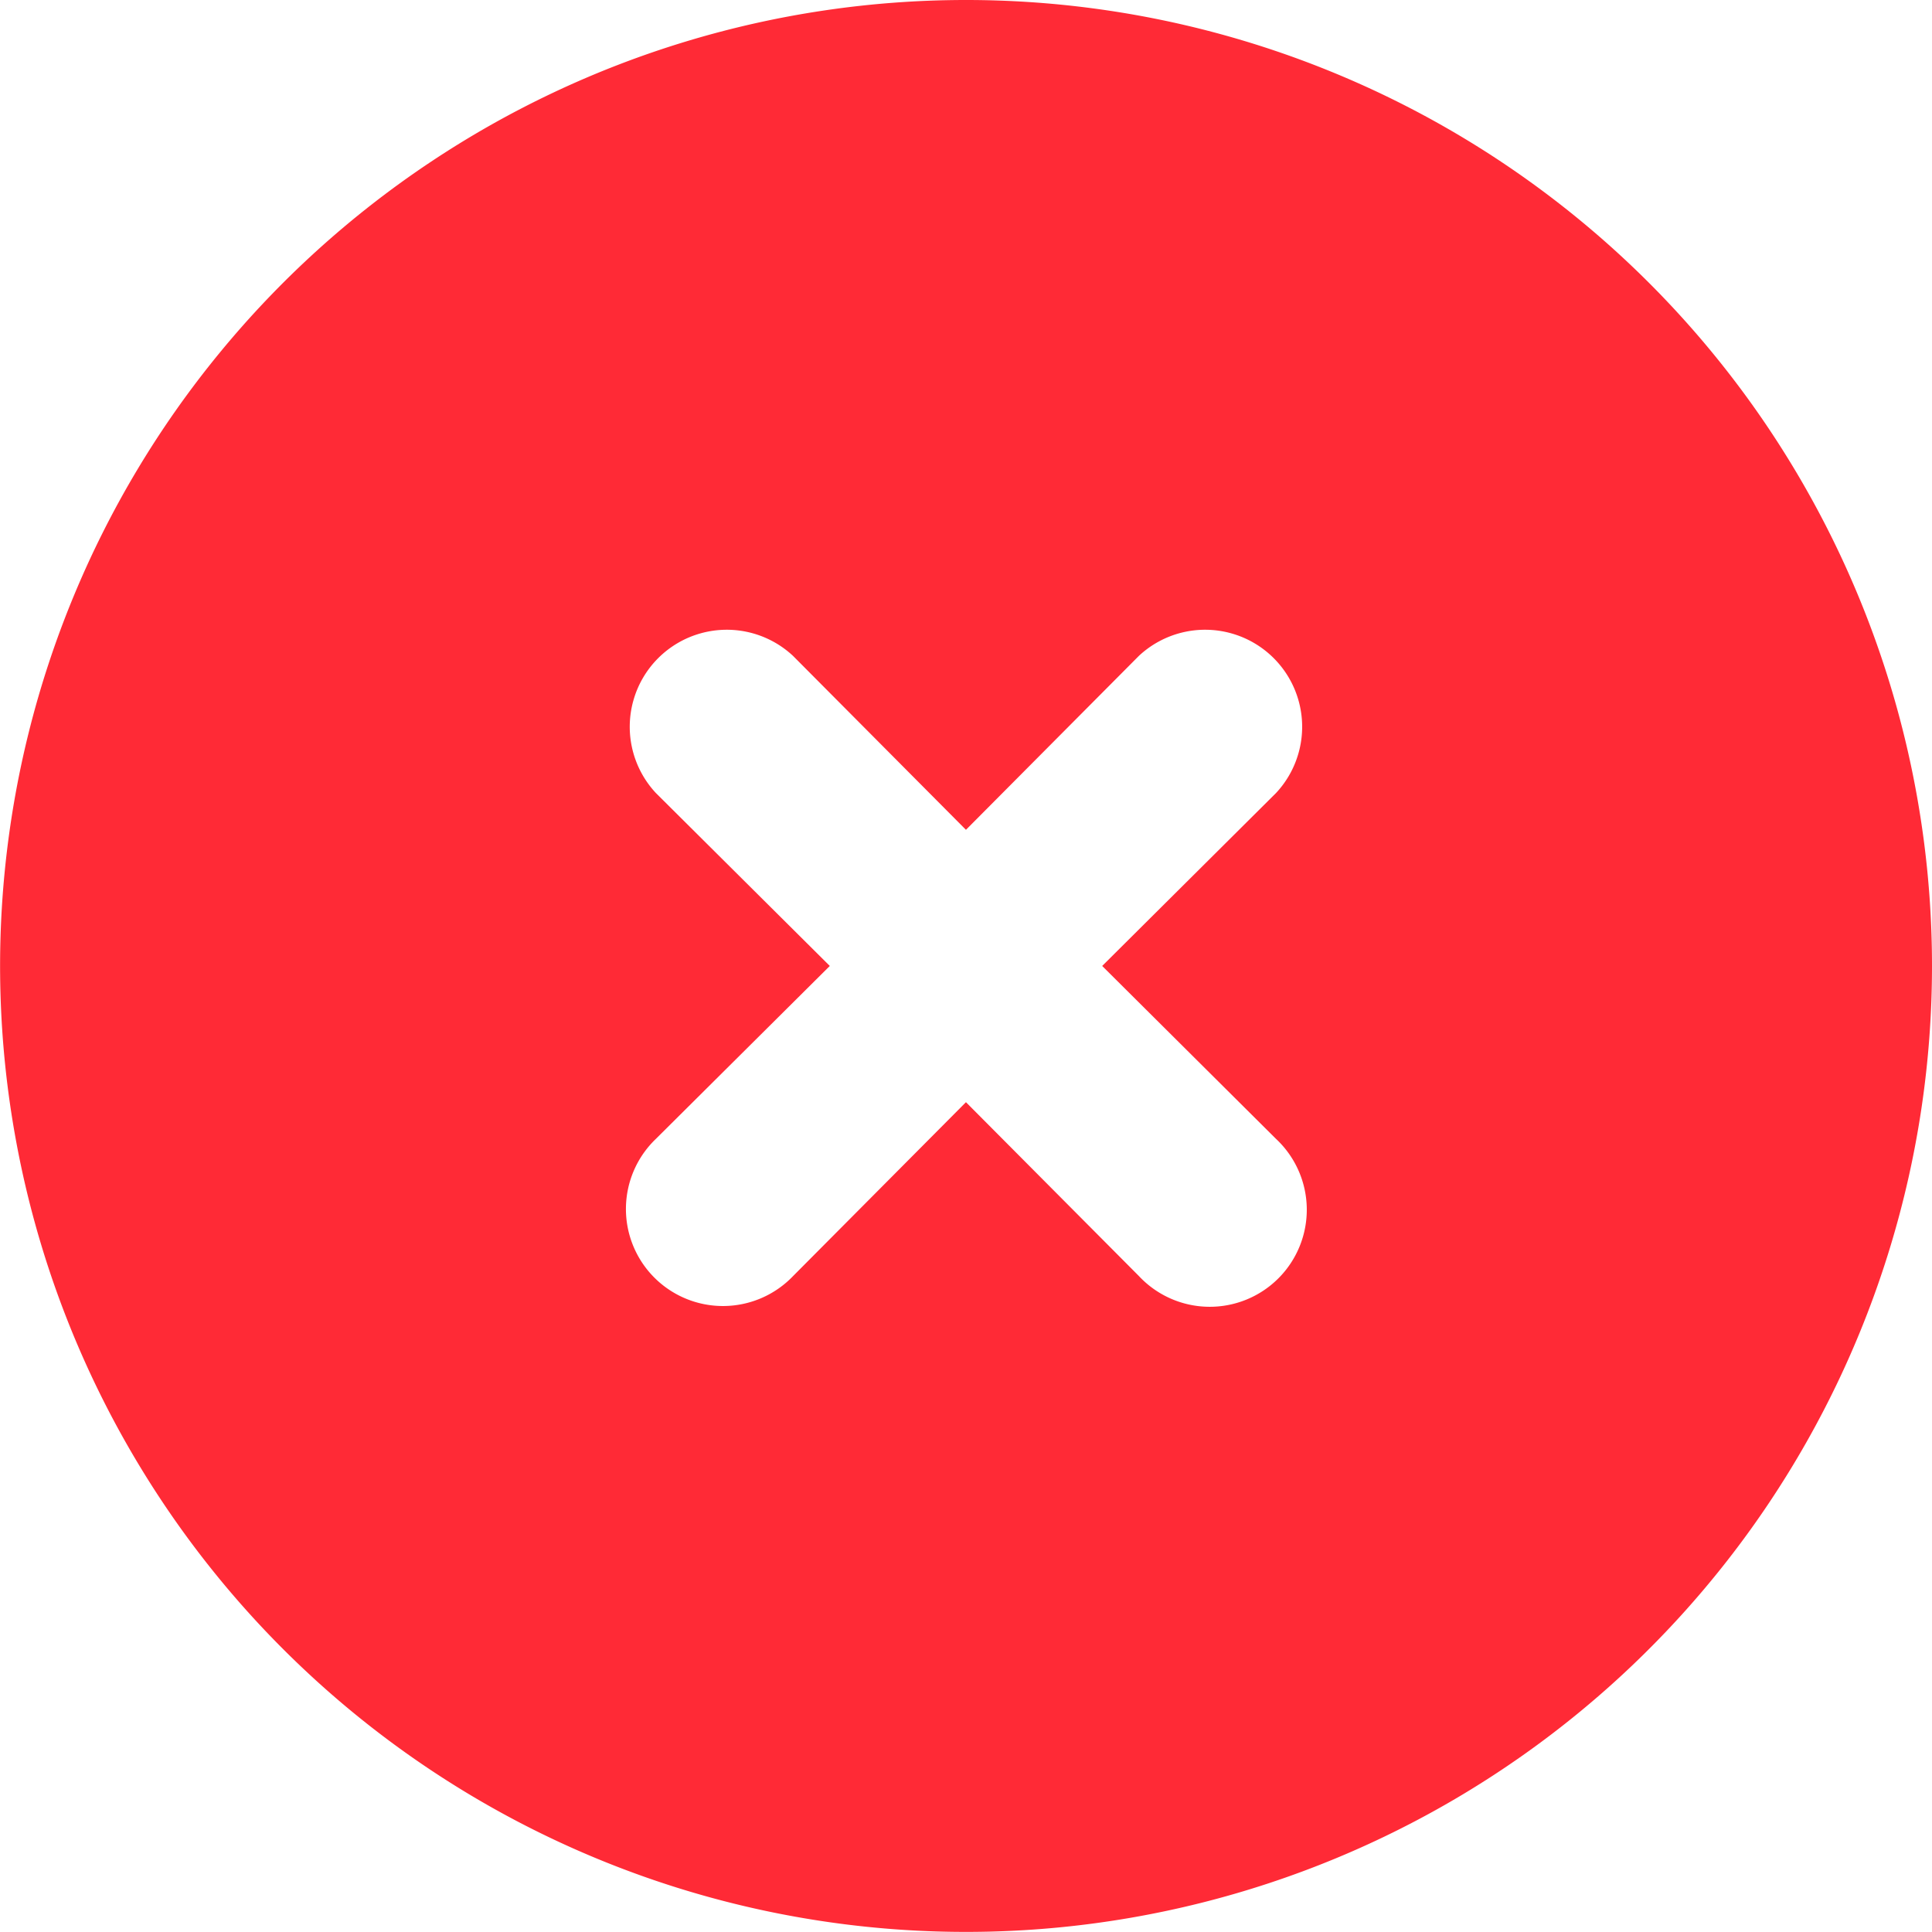 <svg xmlns="http://www.w3.org/2000/svg" width="21.385" height="21.385" viewBox="0 0 21.385 21.385">
  <path id="Path_232" data-name="Path 232" d="M12.692,2A10.692,10.692,0,1,0,23.385,12.692,10.692,10.692,0,0,0,12.692,2Zm3.432,12.606a1.074,1.074,0,1,1-1.518,1.518L12.692,14.2l-1.914,1.925A1.074,1.074,0,1,1,9.26,14.606l1.925-1.914L9.26,10.778A1.074,1.074,0,0,1,10.778,9.26l1.914,1.925L14.606,9.26a1.074,1.074,0,0,1,1.518,1.518L14.2,12.692Z" transform="translate(-2 -2)" fill="#ff2a36"/>
</svg>
